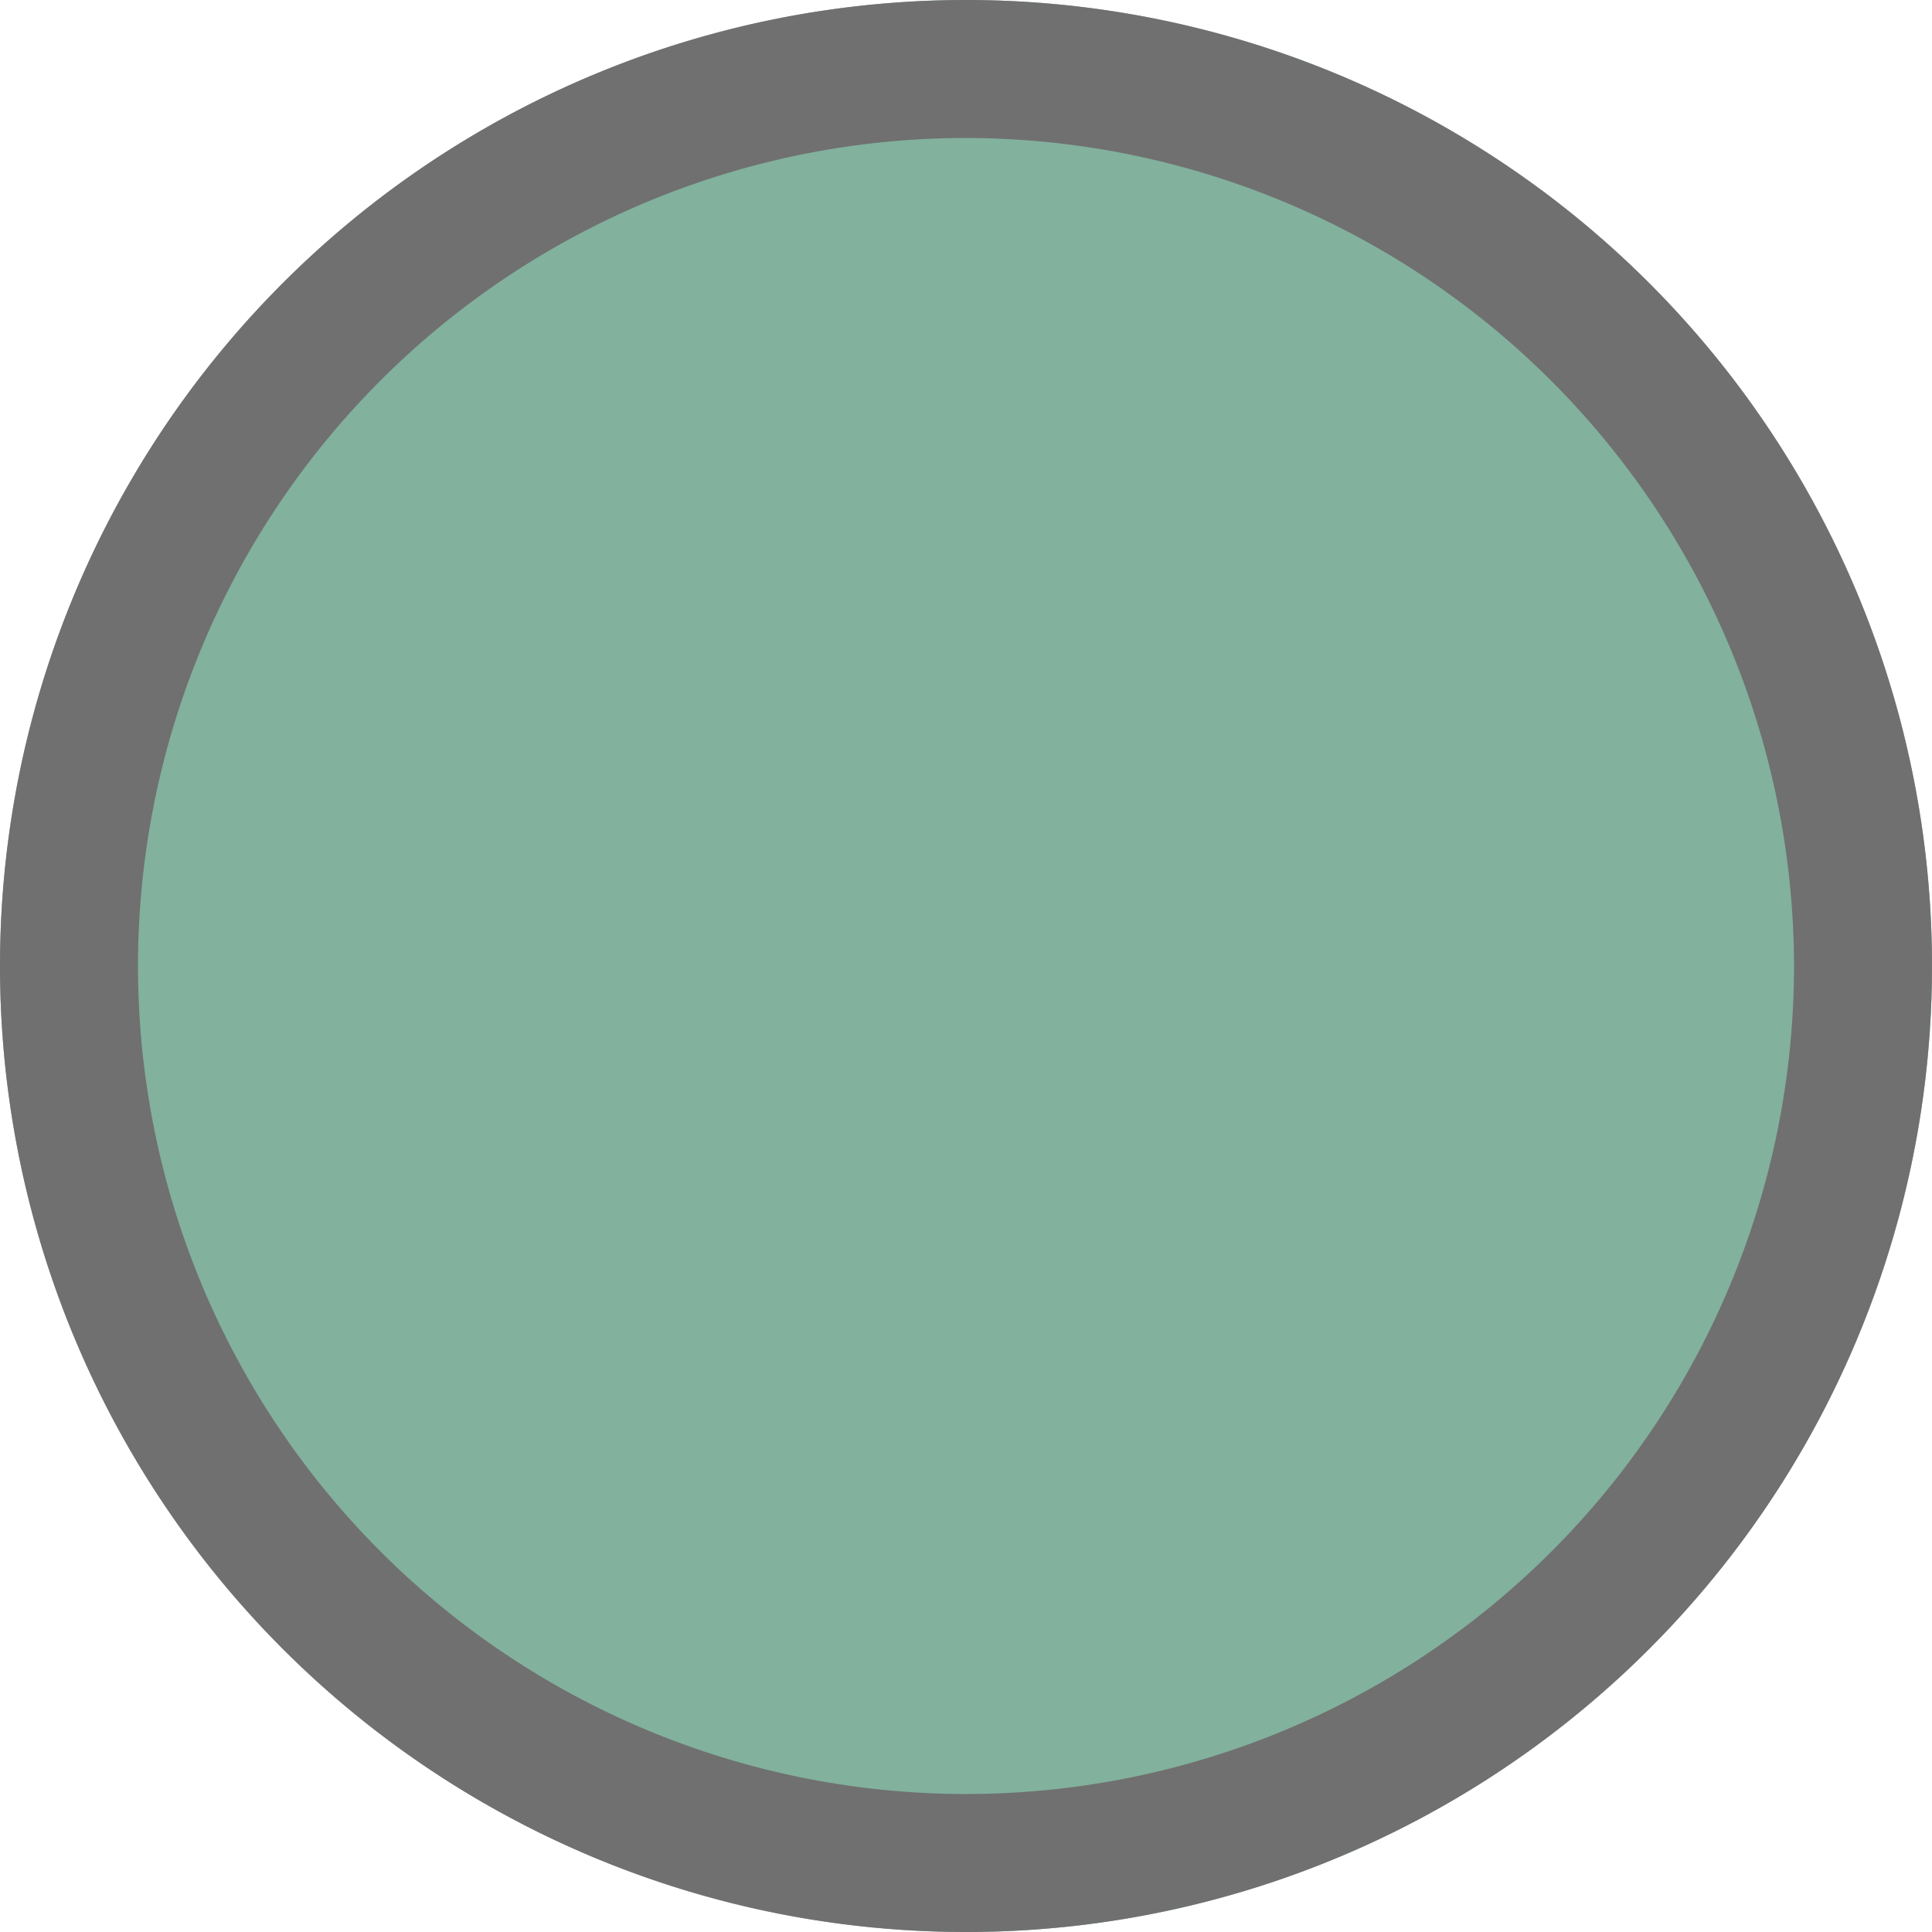 <svg xmlns="http://www.w3.org/2000/svg" width="14" height="14" viewBox="0 0 14 14">
  <g transform="translate(-1134 -7518)">
    <circle id="楕円形_236" data-name="楕円形 236" cx="7" cy="7" r="7" transform="translate(1134 7518)" fill="#82b19e"/>
    <path id="楕円形_236_-_アウトライン" data-name="楕円形 236 - アウトライン" d="M7,1a6,6,0,1,0,6,6A6.007,6.007,0,0,0,7,1M7,0A7,7,0,1,1,0,7,7,7,0,0,1,7,0Z" transform="translate(1134 7518)" fill="#707070"/>
  </g>
</svg>
